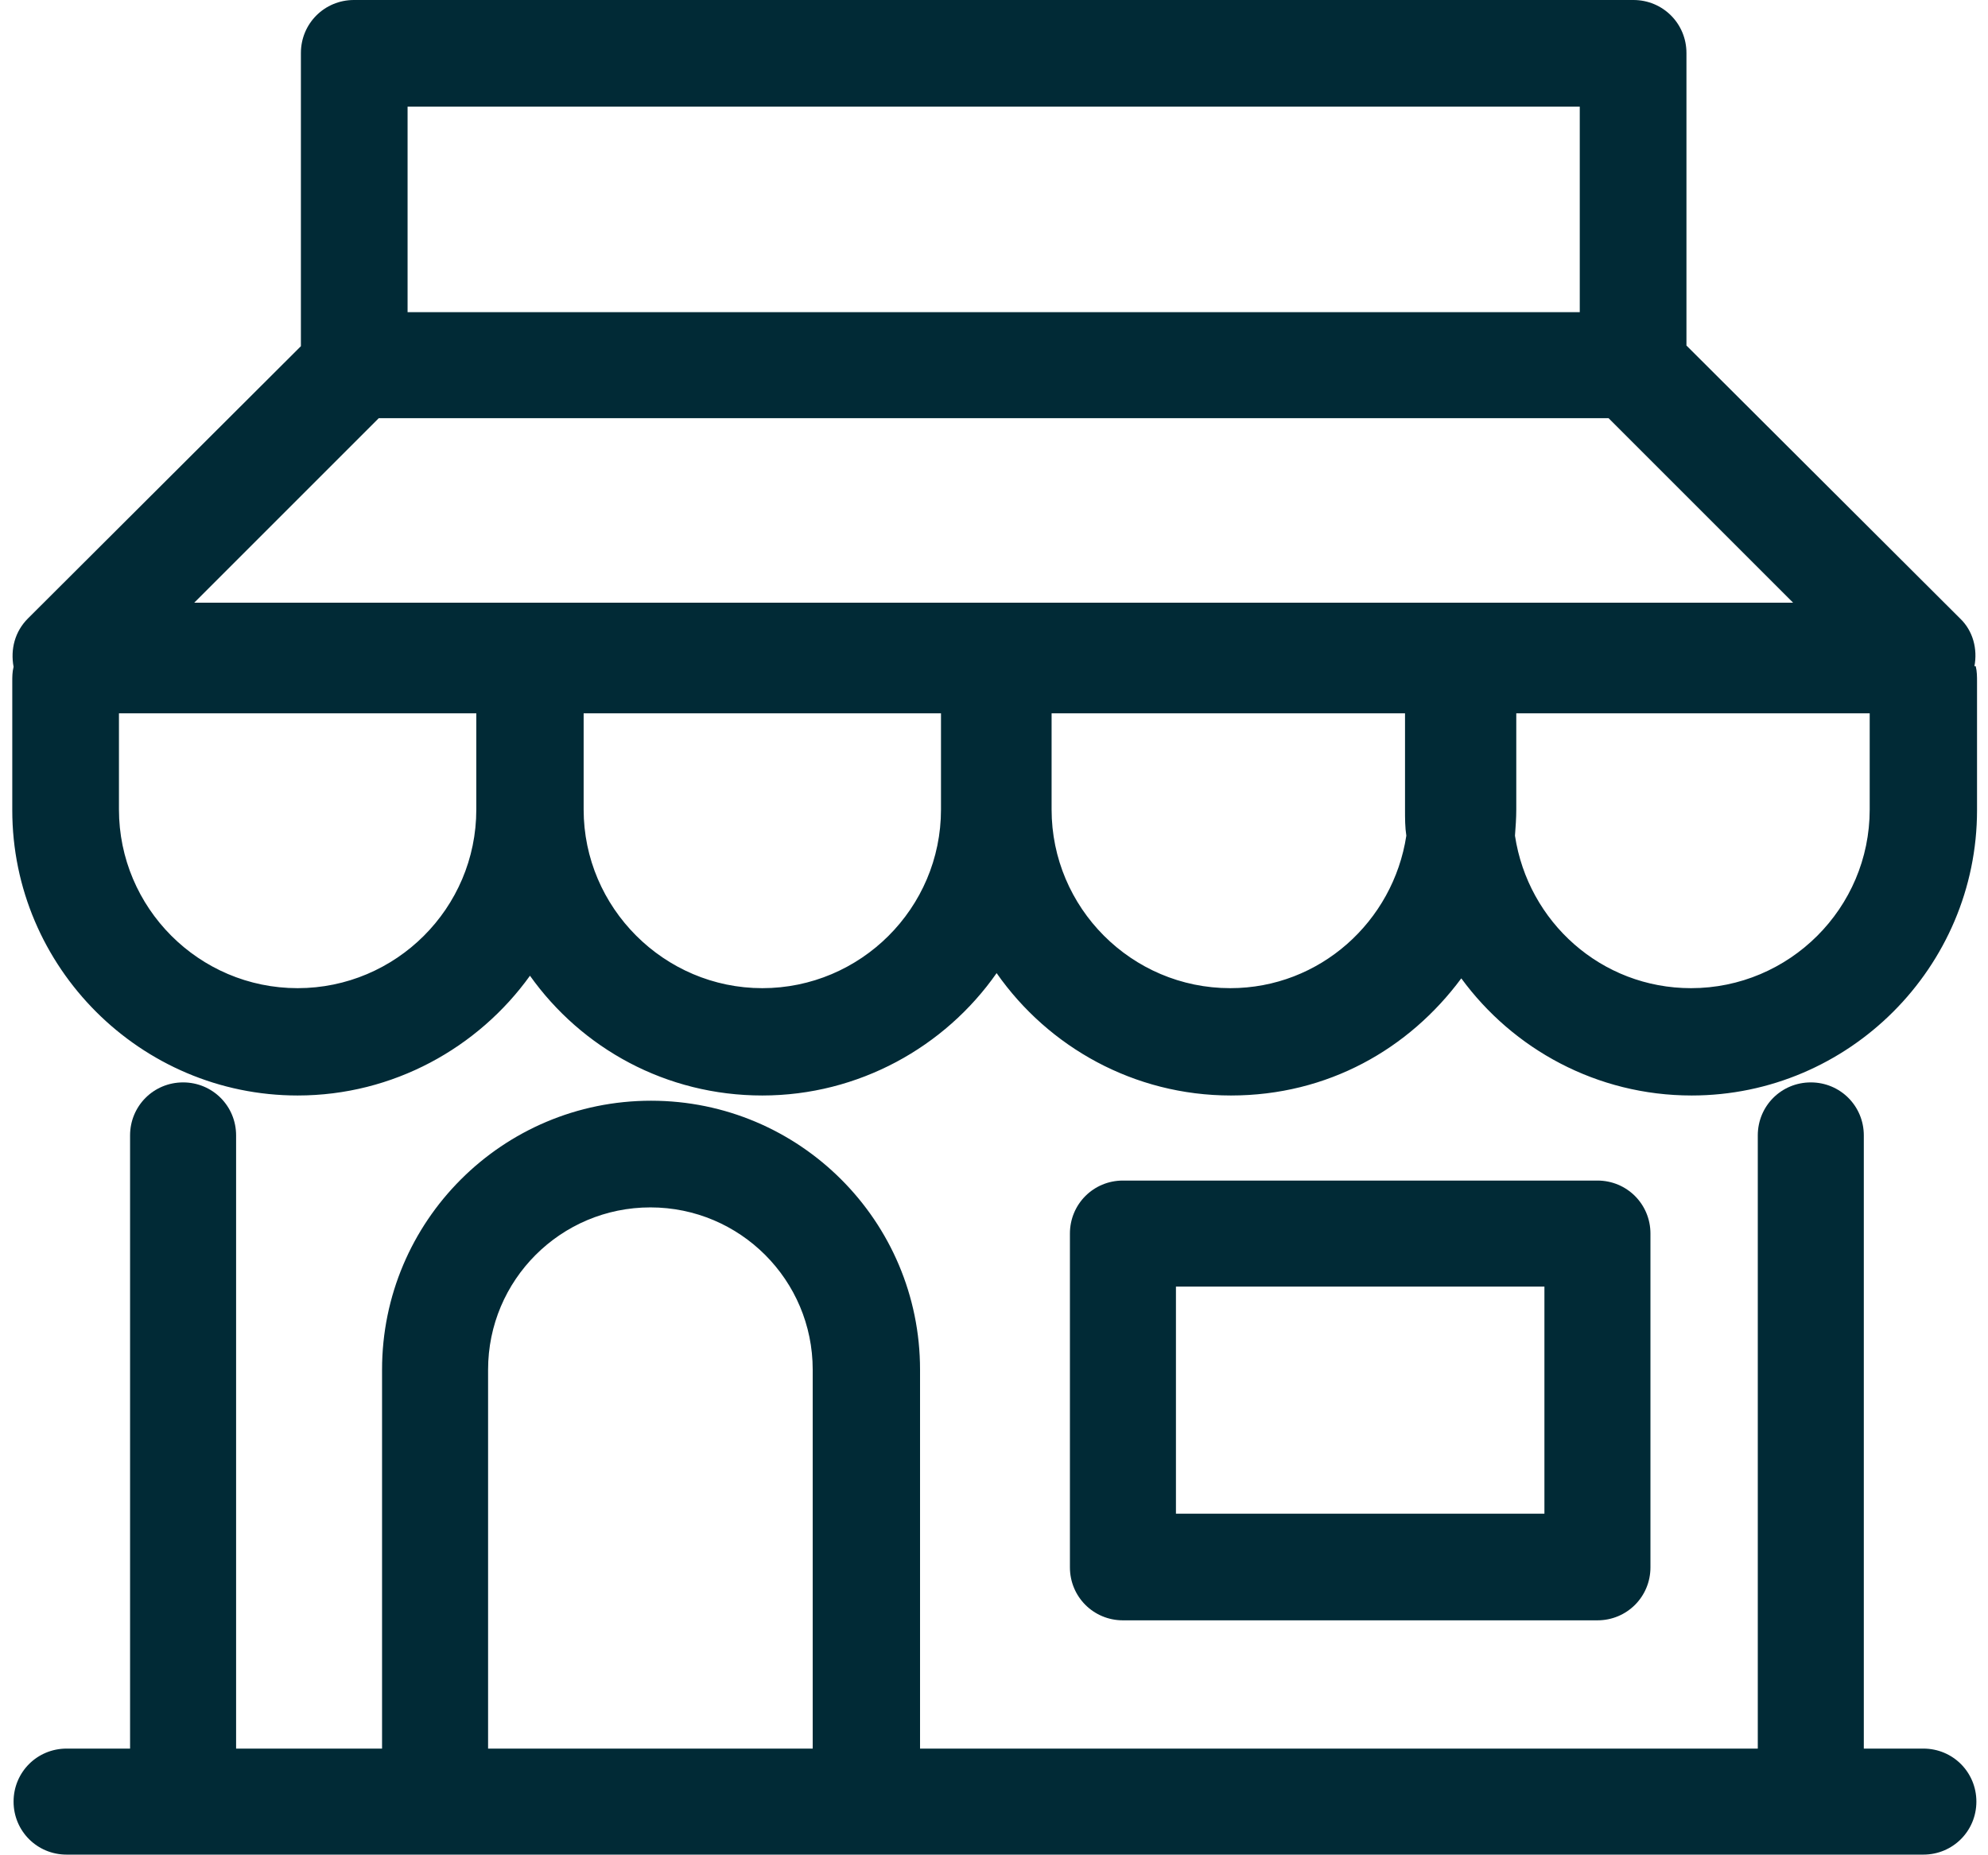 <?xml version="1.0" encoding="UTF-8"?><svg xmlns="http://www.w3.org/2000/svg" id="Isolation_Mode63dc114df0239" viewBox="0 0 30 28.35" aria-hidden="true" width="30px" height="28px"><defs><linearGradient class="cerosgradient" data-cerosgradient="true" id="CerosGradient_id97b747495" gradientUnits="userSpaceOnUse" x1="50%" y1="100%" x2="50%" y2="0%"><stop offset="0%" stop-color="#d1d1d1"/><stop offset="100%" stop-color="#d1d1d1"/></linearGradient><linearGradient/><style>.cls-1-63dc114df0239{fill:#012a36;}</style></defs><path class="cls-1-63dc114df0239" d="m29.98,10.18c.05-.26-.02-.54-.22-.73l-4.18-4.17V.81c0-.45-.36-.81-.81-.81H5.22c-.45,0-.81.36-.81.81v4.48L.24,9.45c-.2.2-.27.47-.22.74-.02.08-.02.15-.02.23v1.96c0,2.4,1.96,4.36,4.36,4.36,1.46,0,2.76-.73,3.55-1.83.79,1.11,2.08,1.83,3.55,1.83s2.79-.74,3.58-1.87c.79,1.13,2.1,1.87,3.58,1.87s2.72-.71,3.52-1.79c.79,1.08,2.07,1.79,3.52,1.79,2.4,0,4.36-1.96,4.36-4.36v-1.96c0-.08,0-.16-.02-.24ZM23.95,1.63v3.14H6.04V1.63h17.91ZM5.61,6.39h18.78l2.82,2.82H2.78l2.82-2.82Zm-1.25,8.71c-1.51,0-2.73-1.23-2.73-2.73v-1.47h5.46v1.47c0,1.51-1.23,2.73-2.73,2.73Zm9.83-2.73c0,1.51-1.23,2.73-2.73,2.73s-2.73-1.23-2.73-2.73v-1.47h5.46v1.47Zm4.42,2.73c-1.51,0-2.73-1.23-2.73-2.73v-1.47h5.4v1.47c0,.14,0,.27.02.4-.2,1.31-1.32,2.33-2.69,2.33Zm9.77-2.73c0,1.51-1.23,2.73-2.73,2.73-1.37,0-2.49-1.01-2.69-2.33.01-.13.02-.27.02-.4v-1.47h5.4v1.47Z"/><path class="cls-1-63dc114df0239" d="m29.19,26.72h-.9v-9.37c0-.45-.36-.81-.81-.81s-.81.36-.81.81v9.37h-12.8v-5.79c0-2.27-1.84-4.11-4.11-4.11s-4.11,1.84-4.11,4.11v5.79h-2.23v-9.37c0-.45-.36-.81-.81-.81s-.81.36-.81.81v9.37h-.97c-.45,0-.81.36-.81.81s.36.81.81.81h28.37c.45,0,.81-.36.81-.81s-.36-.81-.81-.81Zm-21.92,0v-5.79c0-1.37,1.11-2.48,2.48-2.48s2.48,1.11,2.48,2.48v5.79h-4.96Z"/><path class="cls-1-63dc114df0239" d="m24.22,24.76c.45,0,.81-.36.81-.81v-5.1c0-.45-.36-.81-.81-.81h-7.25c-.45,0-.81.36-.81.81v5.1c0,.45.36.81.81.81h7.25Zm-6.44-5.1h5.63v3.47h-5.63v-3.47Z"/></svg>